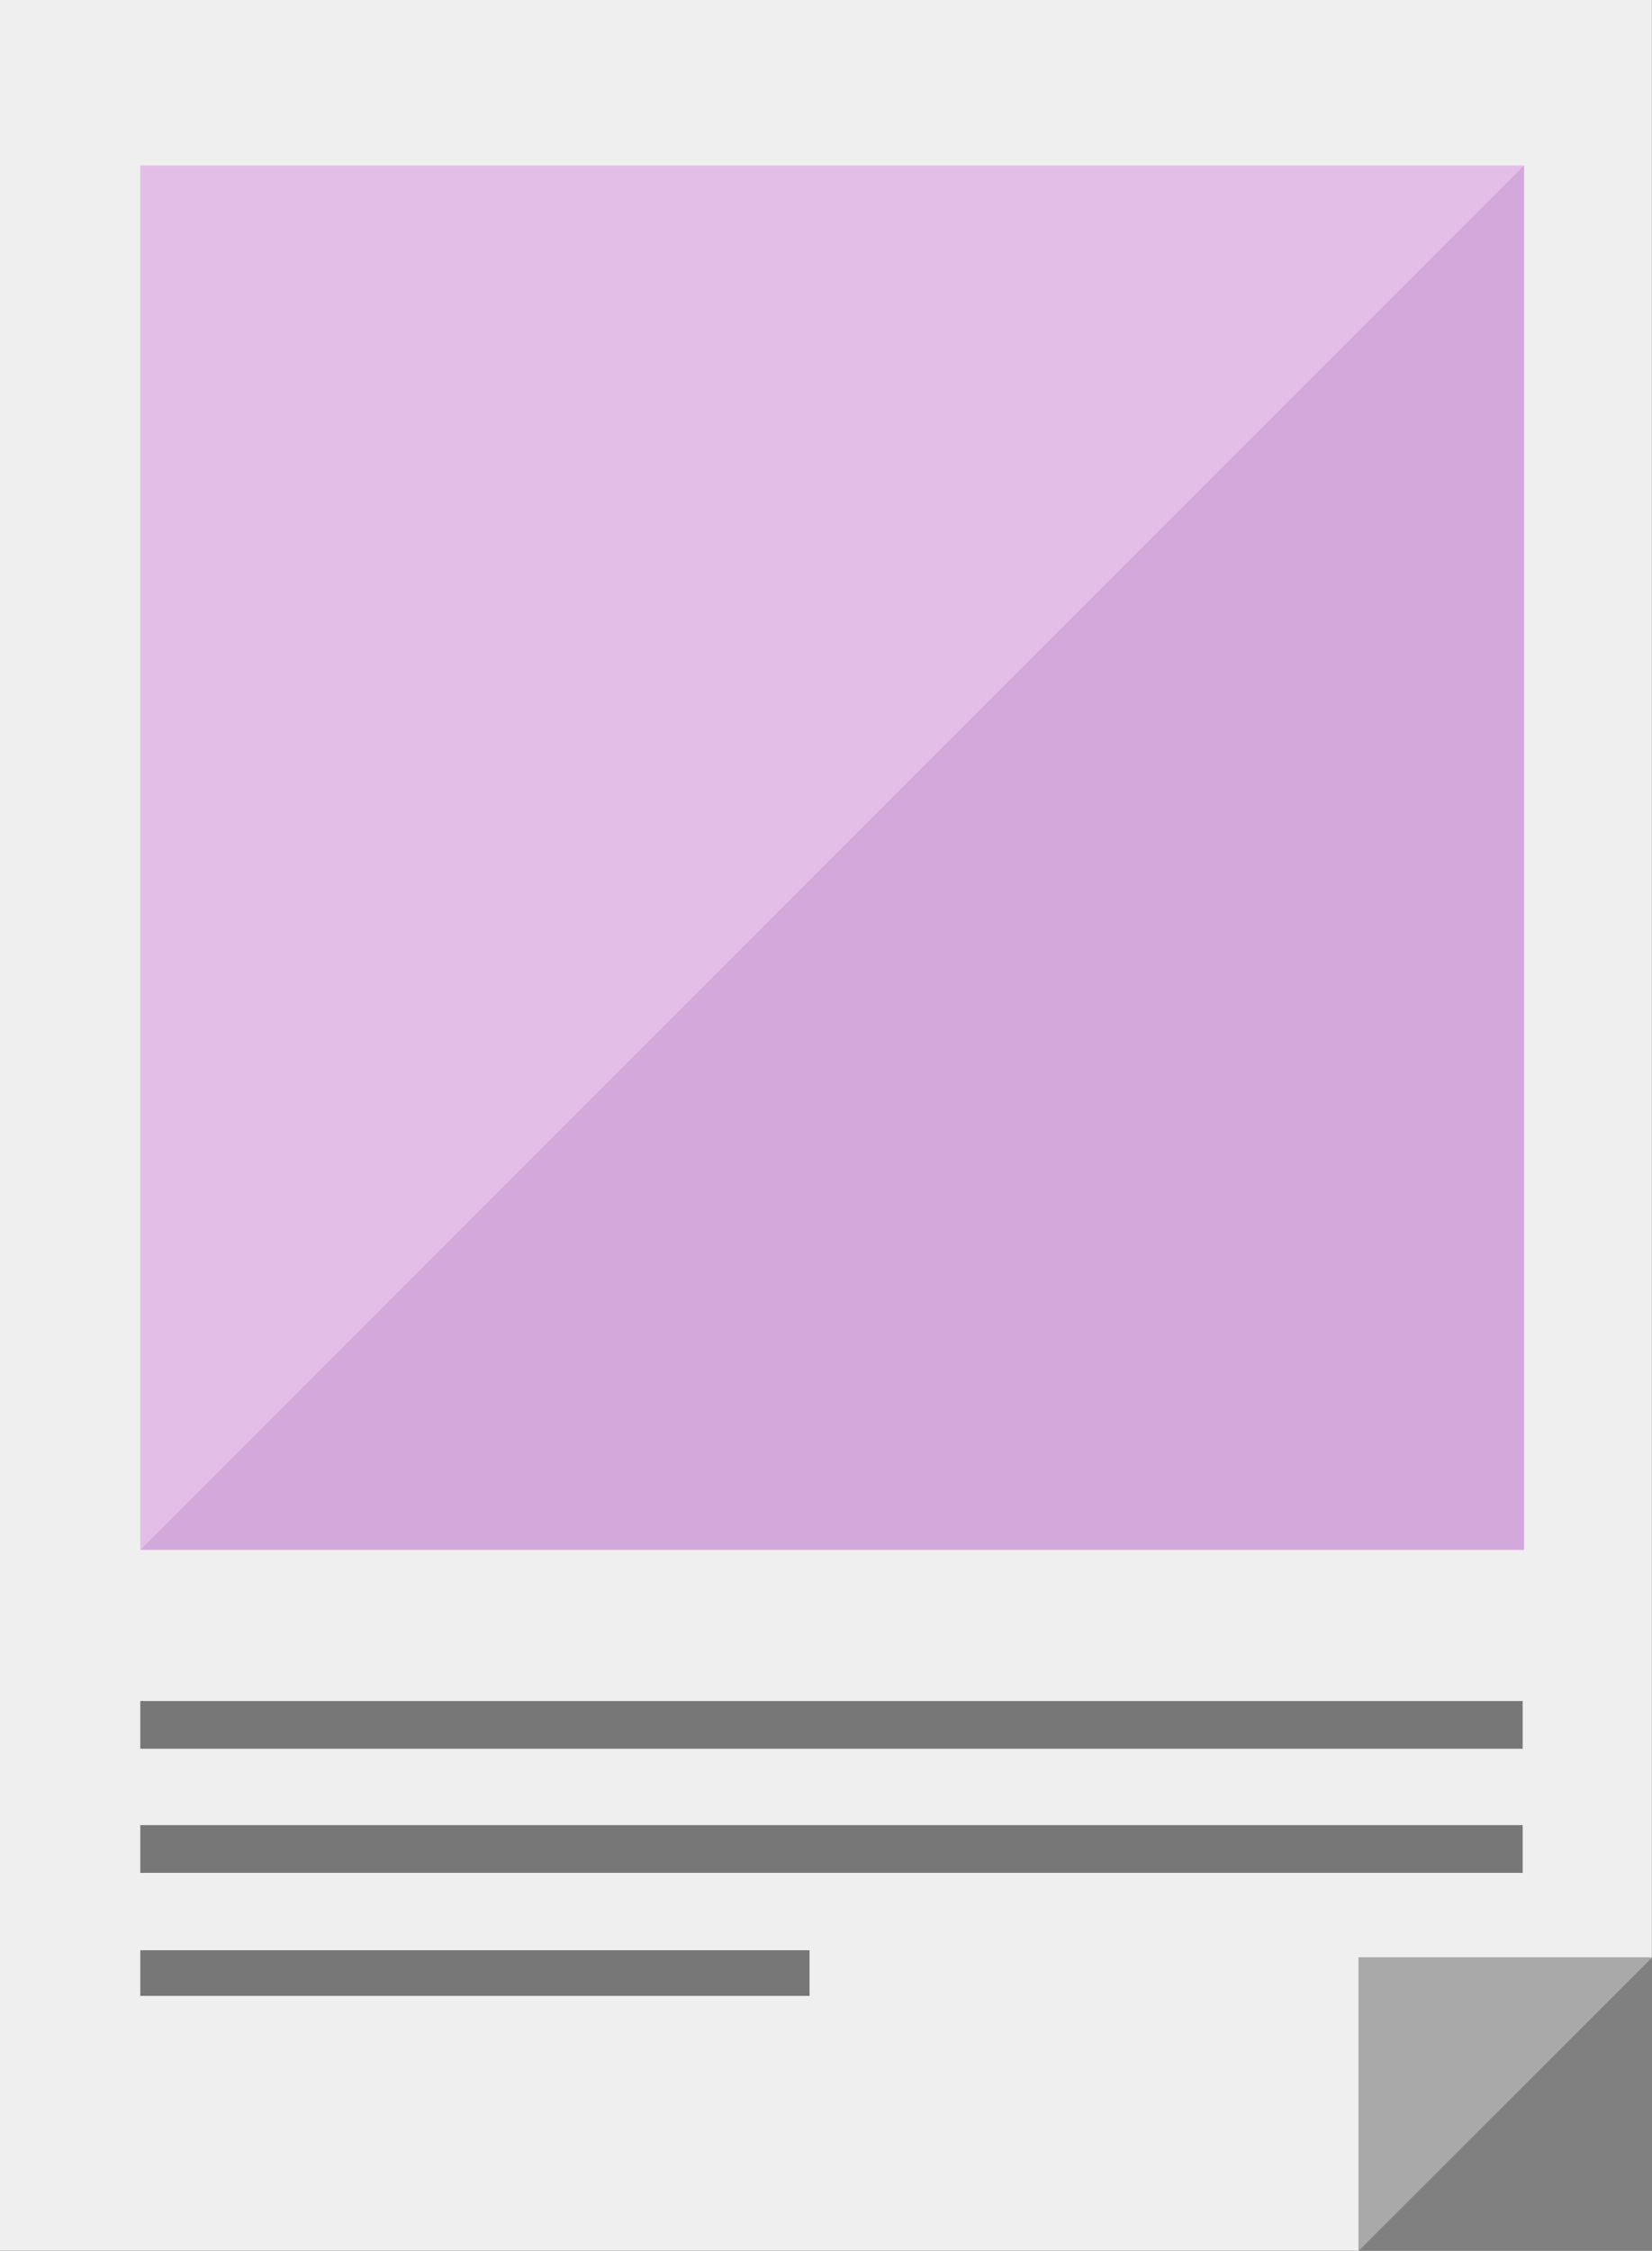 <svg xmlns="http://www.w3.org/2000/svg" width="109.838" height="149.591" viewBox="0 0 109.838 149.591">
  <rect x="0" y="0" width="109.838" height="149.591" fill="#808080" stroke="none"/>
  <g id="product03" transform="translate(-1041.672 -673)">
    <path id="パス_47" data-name="パス 47" d="M1151.5,673V803.088l-19.513,19.493h-90.316V673Z" fill="#efefef"/>
    <g id="グループ_50" data-name="グループ 50">
      <g id="グループ_49" data-name="グループ 49" opacity="0.5">
        <rect id="長方形_89" data-name="長方形 89" width="44.497" height="3.034" transform="translate(1051 802.611)"/>
        <rect id="長方形_90" data-name="長方形 90" width="91.911" height="3.172" transform="translate(1051 786.049)"/>
        <rect id="長方形_91" data-name="長方形 91" width="91.911" height="3.172" transform="translate(1051 794.296)"/>
      </g>
    </g>
    <path id="パス_48" data-name="パス 48" d="M1151.51,803.081l-19.516,19.51v-19.51Z" fill="#a9a9a9"/>
    <rect id="長方形_92" data-name="長方形 92" width="92" height="92" transform="translate(1051 684)" fill="#e3bfe8"/>
    <path id="パス_49" data-name="パス 49" d="M1143,776h-92l92-92Z" fill="#d3a9db"/>
  </g>
</svg>
